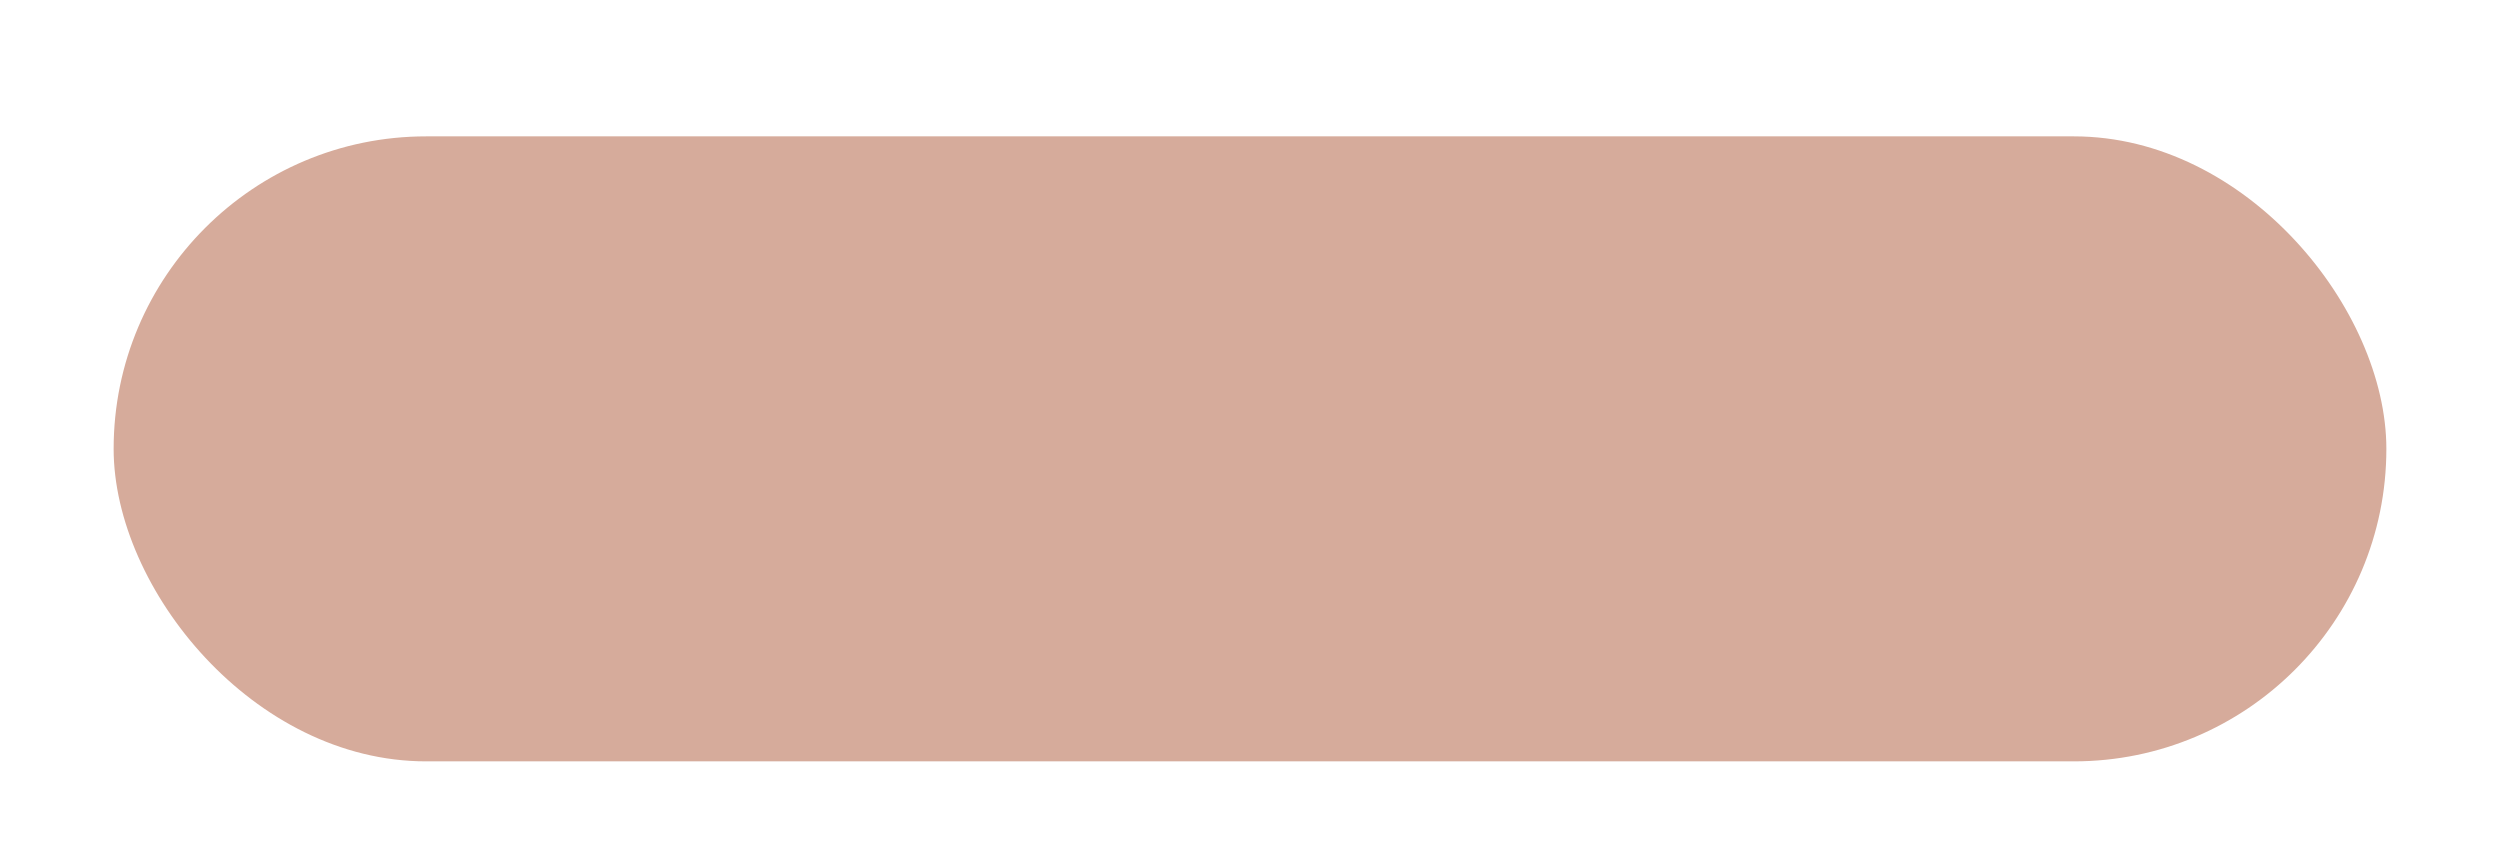 <?xml version="1.0" encoding="UTF-8"?> <svg xmlns="http://www.w3.org/2000/svg" width="220" height="75" viewBox="0 0 220 75" fill="none"> <g filter="url(#filter0_dii_33_2576)"> <rect x="10" y="10" width="200" height="55" rx="27.5" fill="#D6AB9B"></rect> </g> <defs> <filter id="filter0_dii_33_2576" x="0" y="0" width="220" height="75" filterUnits="userSpaceOnUse" color-interpolation-filters="sRGB"> <feFlood flood-opacity="0" result="BackgroundImageFix"></feFlood> <feColorMatrix in="SourceAlpha" type="matrix" values="0 0 0 0 0 0 0 0 0 0 0 0 0 0 0 0 0 0 127 0" result="hardAlpha"></feColorMatrix> <feOffset></feOffset> <feGaussianBlur stdDeviation="5"></feGaussianBlur> <feComposite in2="hardAlpha" operator="out"></feComposite> <feColorMatrix type="matrix" values="0 0 0 0 0.904 0 0 0 0 0.352 0 0 0 0 0.041 0 0 0 0.21 0"></feColorMatrix> <feBlend mode="normal" in2="BackgroundImageFix" result="effect1_dropShadow_33_2576"></feBlend> <feBlend mode="normal" in="SourceGraphic" in2="effect1_dropShadow_33_2576" result="shape"></feBlend> <feColorMatrix in="SourceAlpha" type="matrix" values="0 0 0 0 0 0 0 0 0 0 0 0 0 0 0 0 0 0 127 0" result="hardAlpha"></feColorMatrix> <feOffset dy="-2"></feOffset> <feGaussianBlur stdDeviation="5"></feGaussianBlur> <feComposite in2="hardAlpha" operator="arithmetic" k2="-1" k3="1"></feComposite> <feColorMatrix type="matrix" values="0 0 0 0 0 0 0 0 0 0 0 0 0 0 0 0 0 0 0.04 0"></feColorMatrix> <feBlend mode="normal" in2="shape" result="effect2_innerShadow_33_2576"></feBlend> <feColorMatrix in="SourceAlpha" type="matrix" values="0 0 0 0 0 0 0 0 0 0 0 0 0 0 0 0 0 0 127 0" result="hardAlpha"></feColorMatrix> <feOffset dy="4"></feOffset> <feGaussianBlur stdDeviation="2"></feGaussianBlur> <feComposite in2="hardAlpha" operator="arithmetic" k2="-1" k3="1"></feComposite> <feColorMatrix type="matrix" values="0 0 0 0 0.983 0 0 0 0 0.901 0 0 0 0 0.471 0 0 0 0.25 0"></feColorMatrix> <feBlend mode="luminosity" in2="effect2_innerShadow_33_2576" result="effect3_innerShadow_33_2576"></feBlend> </filter> </defs> </svg> 
